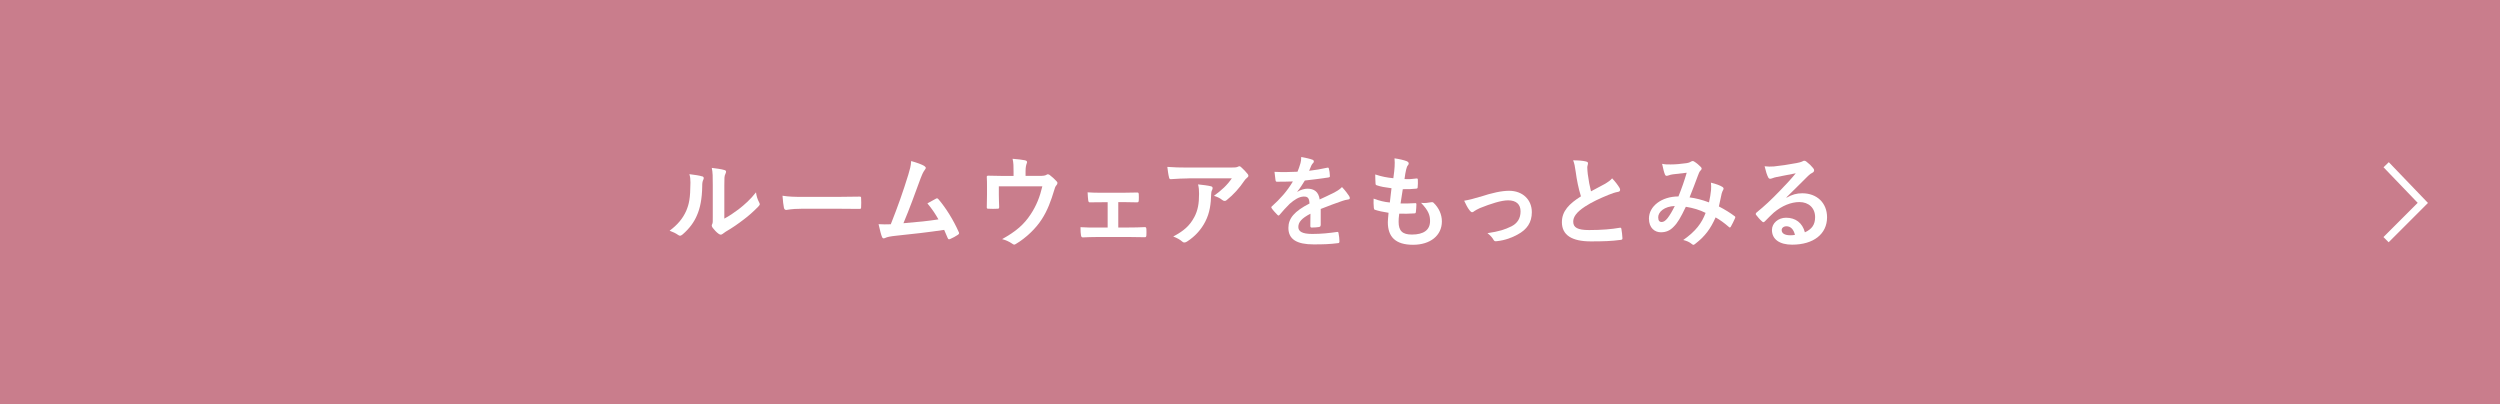 <?xml version="1.0" encoding="UTF-8"?>
<svg id="_レイヤー_2" data-name="レイヤー 2" xmlns="http://www.w3.org/2000/svg" viewBox="0 0 45 7.279">
  <defs>
    <style>
      .cls-1 {
        fill: #fff;
      }

      .cls-2 {
        fill: #c97d8c;
      }

      .cls-3 {
        fill: none;
        stroke: #fff;
        stroke-miterlimit: 10;
        stroke-width: .132px;
      }
    </style>
  </defs>
  <g id="contents">
    <g>
      <rect class="cls-2" y="0" width="45" height="7.279"/>
      <polyline class="cls-3" points="42.951 2.965 43.611 3.652 42.949 4.314"/>
      <g>
        <path class="cls-1" d="M12.639,3.173c.03.009.034.031.023.056-.021.04-.022.08-.022.123-.003.225-.037.396-.097.529-.047.11-.126.227-.256.339-.018.014-.032.023-.047.023-.011,0-.021-.005-.034-.014-.045-.031-.088-.052-.153-.076.141-.106.236-.216.299-.358.051-.122.074-.221.076-.509,0-.068-.004-.097-.019-.151.104.013.186.025.229.04ZM13.038,3.935c.088-.047.171-.103.256-.167.107-.083.214-.178.314-.306.008.063.025.123.057.182.005.012.011.021.011.03,0,.013-.008.025-.027.045-.09.092-.173.166-.267.236-.094.072-.194.143-.32.216-.032.021-.036.025-.053.038-.011.009-.023.015-.035.015s-.023-.005-.038-.015c-.04-.027-.081-.074-.108-.109-.011-.017-.016-.027-.016-.038,0-.009,0-.016.007-.027.013-.023.011-.045.011-.137v-.563c0-.156,0-.23-.018-.313.071.009.171.021.225.038.023.005.032.016.032.031,0,.011-.005.027-.014.045-.017.034-.017.07-.017.2v.602Z"/>
        <path class="cls-1" d="M14.418,3.758c-.179,0-.247.021-.265.021-.021,0-.036-.011-.042-.038-.009-.041-.02-.126-.026-.218.116.018.207.021.389.021h.58c.137,0,.275-.003.414-.005.026-.001.032.004.032.025.003.054.003.115,0,.169,0,.021-.008.029-.032.027-.136-.002-.269-.003-.402-.003h-.647Z"/>
        <path class="cls-1" d="M16.643,2.993c.013.009.021.018.021.029,0,.009-.005.022-.018.036-.032.042-.054.097-.074.149-.101.275-.196.54-.31.811.277-.023.429-.038.63-.069-.056-.099-.122-.198-.199-.288.054-.029.106-.059.156-.086.02-.011.03-.003.043.011.141.164.276.389.364.588.005.009.007.017.007.023,0,.011-.007.022-.023.031-.043.029-.088.052-.137.074-.007.004-.015.005-.021.005-.011,0-.02-.009-.025-.025-.021-.051-.041-.098-.062-.144-.288.043-.562.074-.855.104-.119.013-.168.022-.211.043-.023.011-.043.007-.052-.018-.015-.031-.038-.121-.063-.232.072.006.147.004.22.002.128-.322.222-.589.315-.891.028-.094.047-.157.052-.247.11.032.188.058.243.093Z"/>
        <path class="cls-1" d="M18.701,3.166c.085,0,.112-.005.136-.02.007-.005.016-.009.024-.009.015,0,.029.007.04.018.036.027.088.074.121.112.009.009.012.018.012.027,0,.015-.007.027-.018.04-.023.023-.03.058-.04.088-.056.186-.12.367-.227.529-.104.162-.282.333-.465.441-.011.007-.02.011-.028.011-.013,0-.023-.007-.038-.018-.056-.038-.107-.06-.18-.081.254-.141.395-.265.515-.448.101-.153.164-.31.209-.502h-.783v.151c0,.072.004.146.006.218,0,.029-.006.034-.029.034-.054.003-.111.003-.166,0-.023,0-.028-.005-.028-.027.002-.092.004-.151.004-.224v-.146c0-.058,0-.123-.004-.175-.002-.016.009-.023.025-.023.084.003.184.005.273.005h.184v-.07c0-.095,0-.169-.018-.239.088.007.173.016.223.027.036.007.047.027.032.056-.009.025-.021.063-.021.139v.086h.241Z"/>
        <path class="cls-1" d="M20.13,4.095h.191c.092,0,.192-.002.289-.007.017,0,.023.011.025.034.002.038.002.078,0,.115-.002.023-.009.035-.03.033-.094,0-.2-.004-.283-.004h-.565c-.107,0-.188.004-.265.007-.021,0-.03-.011-.034-.038-.005-.029-.009-.072-.009-.146.104.007.192.007.308.007h.181v-.456h-.1c-.073,0-.139,0-.221.002-.017.001-.025-.009-.029-.036-.005-.031-.007-.079-.011-.144.077.007.173.007.25.007h.4c.081,0,.163-.004.243-.004.021-.001.026.009.028.031.002.036.002.076,0,.111-.002.029-.009.036-.036.035-.07,0-.16-.004-.234-.004h-.099v.456Z"/>
        <path class="cls-1" d="M21.395,3.211c-.103,0-.213.007-.319.014-.021.002-.028-.011-.032-.027-.015-.051-.025-.141-.032-.194.122.009.222.012.365.012h.772c.076,0,.106-.003.124-.011.01-.003.025-.013.034-.013.015,0,.029.011.042.025.039.034.073.072.107.113.01.011.015.022.015.033,0,.014-.009.027-.025.038-.02.015-.034.033-.048.052-.085.128-.196.252-.317.348-.011.011-.023.016-.038.016-.014,0-.03-.007-.043-.018-.045-.036-.09-.056-.149-.074.145-.108.232-.186.322-.315h-.777ZM21.495,3.913c.068-.128.088-.25.088-.425,0-.066-.003-.108-.018-.169.088.009.182.021.232.034.023.005.03.018.03.034,0,.011-.004.021-.009.032-.013.025-.015.043-.017.074-.005.175-.023.335-.106.496-.069.135-.178.263-.327.358-.017.011-.032.018-.051.018-.013,0-.025-.005-.036-.016-.043-.038-.095-.066-.163-.092.196-.103.299-.2.376-.344Z"/>
        <path class="cls-1" d="M23.771,4.055c0,.02-.011.029-.034.032-.023.004-.077.009-.128.009-.017,0-.023-.011-.023-.029,0-.065,0-.155.002-.22-.16.083-.218.153-.218.239,0,.076.062.125.25.125.166,0,.31-.016.448-.036.017-.002.023.003.025.02.009.041.017.104.017.147,0,.021-.006.034-.021.034-.154.02-.271.023-.446.023-.295,0-.452-.088-.452-.297,0-.173.108-.299.38-.439-.005-.092-.026-.128-.107-.125-.085.004-.166.058-.249.13-.077.076-.122.128-.18.196-.009.011-.015.016-.021.016-.006,0-.013-.005-.021-.013-.024-.025-.079-.081-.103-.119-.005-.007-.007-.013-.007-.016,0-.007.004-.013.013-.02.139-.124.271-.267.376-.446-.084.003-.182.005-.288.005-.016,0-.021-.009-.025-.029-.005-.029-.012-.096-.018-.149.137.007.277.005.414-.002.02-.049.036-.092.054-.155.008-.031.013-.062.013-.11.079.013.159.032.206.05.014.005.021.018.021.031,0,.009-.004.02-.013.027-.011.009-.021.025-.031.043-.011.025-.02.048-.041.097.109-.013.22-.031.328-.056.02-.003.024.002.028.018.009.036.017.078.018.13.002.018-.005.025-.03.029-.135.02-.29.04-.421.054-.042.067-.081.133-.136.2l.002.003c.058-.038.132-.056.181-.056.118,0,.201.054.22.194.069-.032.173-.079.265-.126.034-.018.092-.05.137-.097.06.063.105.126.126.158.011.016.015.029.015.04,0,.015-.01.022-.027.025-.038.005-.074.014-.11.027-.116.042-.233.081-.387.144v.29Z"/>
        <path class="cls-1" d="M25.175,3.992c0,.166.071.23.239.23.21,0,.327-.081.327-.243,0-.101-.024-.184-.162-.328.072.009.112,0,.184-.011.013-.003.027-.002.038.007.1.093.153.216.153.338,0,.255-.209.421-.519.421-.318,0-.454-.144-.454-.407,0-.038.006-.088.013-.169-.107-.016-.18-.033-.245-.054-.012-.003-.018-.013-.02-.034-.005-.056-.007-.112-.004-.167.108.04.189.06.292.07.009-.066.023-.184.03-.257-.126-.017-.19-.027-.259-.051-.021-.005-.028-.014-.028-.03-.002-.043-.006-.103-.006-.167.122.04.209.056.326.068.014-.104.02-.153.023-.207.003-.05.003-.103-.002-.151.083.011.176.034.216.05.025.009.04.025.04.042,0,.013-.006.023-.015.034-.013.013-.021.036-.032.078-.01.042-.021.103-.029.169.072.005.146,0,.222-.011.013,0,.018.009.018.022.002.043.002.093-.003.135,0,.02-.008.025-.029.027-.079.009-.16.011-.239.009-.011.063-.028.186-.04.257.096.002.17,0,.256-.005.023-.003.029.003.029.02,0,.032-.004.097-.009.135-.002.021-.008.029-.025.029-.09.007-.184.007-.275.005-.01.07-.011.114-.011.146Z"/>
        <path class="cls-1" d="M26.638,3.544c.221-.074.396-.11.525-.11.245,0,.41.16.41.385,0,.184-.086.312-.257.403-.094.052-.22.103-.373.119-.032.005-.047-.001-.06-.025-.02-.036-.052-.076-.109-.119.21-.032.31-.063.434-.124.103-.054.162-.139.162-.269,0-.127-.079-.198-.224-.198-.124,0-.312.061-.509.14-.046.02-.081.042-.102.056-.014.013-.025.018-.036.018-.016,0-.028-.011-.046-.033-.042-.052-.069-.115-.098-.174.09-.015.178-.038.281-.07Z"/>
        <path class="cls-1" d="M28.551,2.908c.022.005.033.015.033.029,0,.025-.013.05-.013.076,0,.036.005.079.009.121.017.126.034.216.058.31.09-.048.154-.083.256-.137.052-.031.095-.061.124-.097.058.06.104.123.132.169.007.011.012.025.012.038,0,.018-.011.032-.035.036-.055.009-.115.03-.173.054-.155.063-.3.13-.424.211-.156.103-.212.187-.212.272,0,.106.079.151.286.151.227,0,.41-.016.549-.041.021-.004.029,0,.032.021.01.048.015.113.019.167.002.02-.011.029-.032.03-.164.022-.309.027-.537.027-.34,0-.521-.112-.521-.346,0-.2.132-.332.343-.465-.044-.139-.076-.3-.094-.439-.013-.096-.025-.159-.047-.209.086,0,.169.005.235.021Z"/>
        <path class="cls-1" d="M30.799,3.411c.003-.04.003-.074-.002-.123.094.023.166.05.209.078.016.009.025.032.013.048-.011.023-.023.043-.029.07-.015.076-.032.155-.05.232.103.052.214.122.28.173.019.011.017.02.011.038-.018.043-.056.119-.077.155-.006.009-.011.013-.017.013-.007,0-.014-.005-.021-.013-.079-.068-.151-.121-.235-.169-.092.207-.189.338-.364.474-.016.012-.024.02-.036.02-.007,0-.014-.003-.026-.013-.049-.04-.094-.058-.157-.074.226-.157.335-.306.403-.488-.099-.051-.227-.09-.356-.11-.095.198-.147.288-.22.36-.066.07-.139.099-.23.099-.104,0-.214-.072-.214-.247,0-.223.23-.398.531-.398.06-.149.104-.275.149-.427-.099.011-.189.021-.249.029-.024.003-.052.009-.08.02-.01.003-.022.007-.033.007-.014,0-.023-.007-.028-.02-.017-.036-.034-.106-.053-.196.055.011.104.013.159.011.086,0,.176-.009.278-.023.045-.007.065-.016.089-.031.007-.005.016-.007.023-.007.009,0,.018.001.025.007.045.027.088.063.122.099.011.011.016.02.016.031s-.007.02-.018.031c-.027.025-.034.059-.049.093-.047.123-.097.263-.151.393.114.015.22.042.35.09.018-.083.03-.151.038-.232ZM29.848,3.913c0,.058.021.083.063.083.034,0,.068-.023.104-.068.041-.052.084-.124.131-.22-.184.007-.299.103-.299.206Z"/>
        <path class="cls-1" d="M32.155,3.56c.101-.058.185-.081.286-.081.263,0,.446.173.446.432,0,.301-.243.493-.629.493-.227,0-.363-.097-.363-.265,0-.121.113-.22.254-.22.169,0,.294.09.339.263.126-.058.184-.137.184-.274,0-.164-.115-.271-.283-.271-.149,0-.314.066-.461.19-.052.047-.103.099-.156.153-.013.013-.021.02-.03.02-.008,0-.017-.005-.027-.016-.038-.032-.077-.079-.106-.117-.011-.015-.005-.027.009-.042.141-.114.265-.229.427-.398.112-.115.196-.206.279-.308-.108.02-.235.045-.348.068-.023.005-.047.011-.075.022-.009.003-.027.009-.036.009-.019,0-.03-.009-.04-.031-.021-.042-.037-.092-.062-.194.054.007.113.007.167.003.11-.011.269-.034.409-.061.045-.009.081-.018.099-.027.009-.005.025-.015.034-.015.019,0,.029.005.042.015.054.042.09.077.12.115.015.016.02.029.02.043,0,.018-.011.034-.03.043-.03.014-.045.027-.079.058-.132.128-.252.254-.389.385l.002.005ZM32.156,4.073c-.052,0-.086.031-.086.068,0,.056.049.094.156.094.032,0,.056-.002.083-.007-.023-.099-.077-.155-.153-.155Z"/>
      </g>
    </g>
  </g>
</svg>